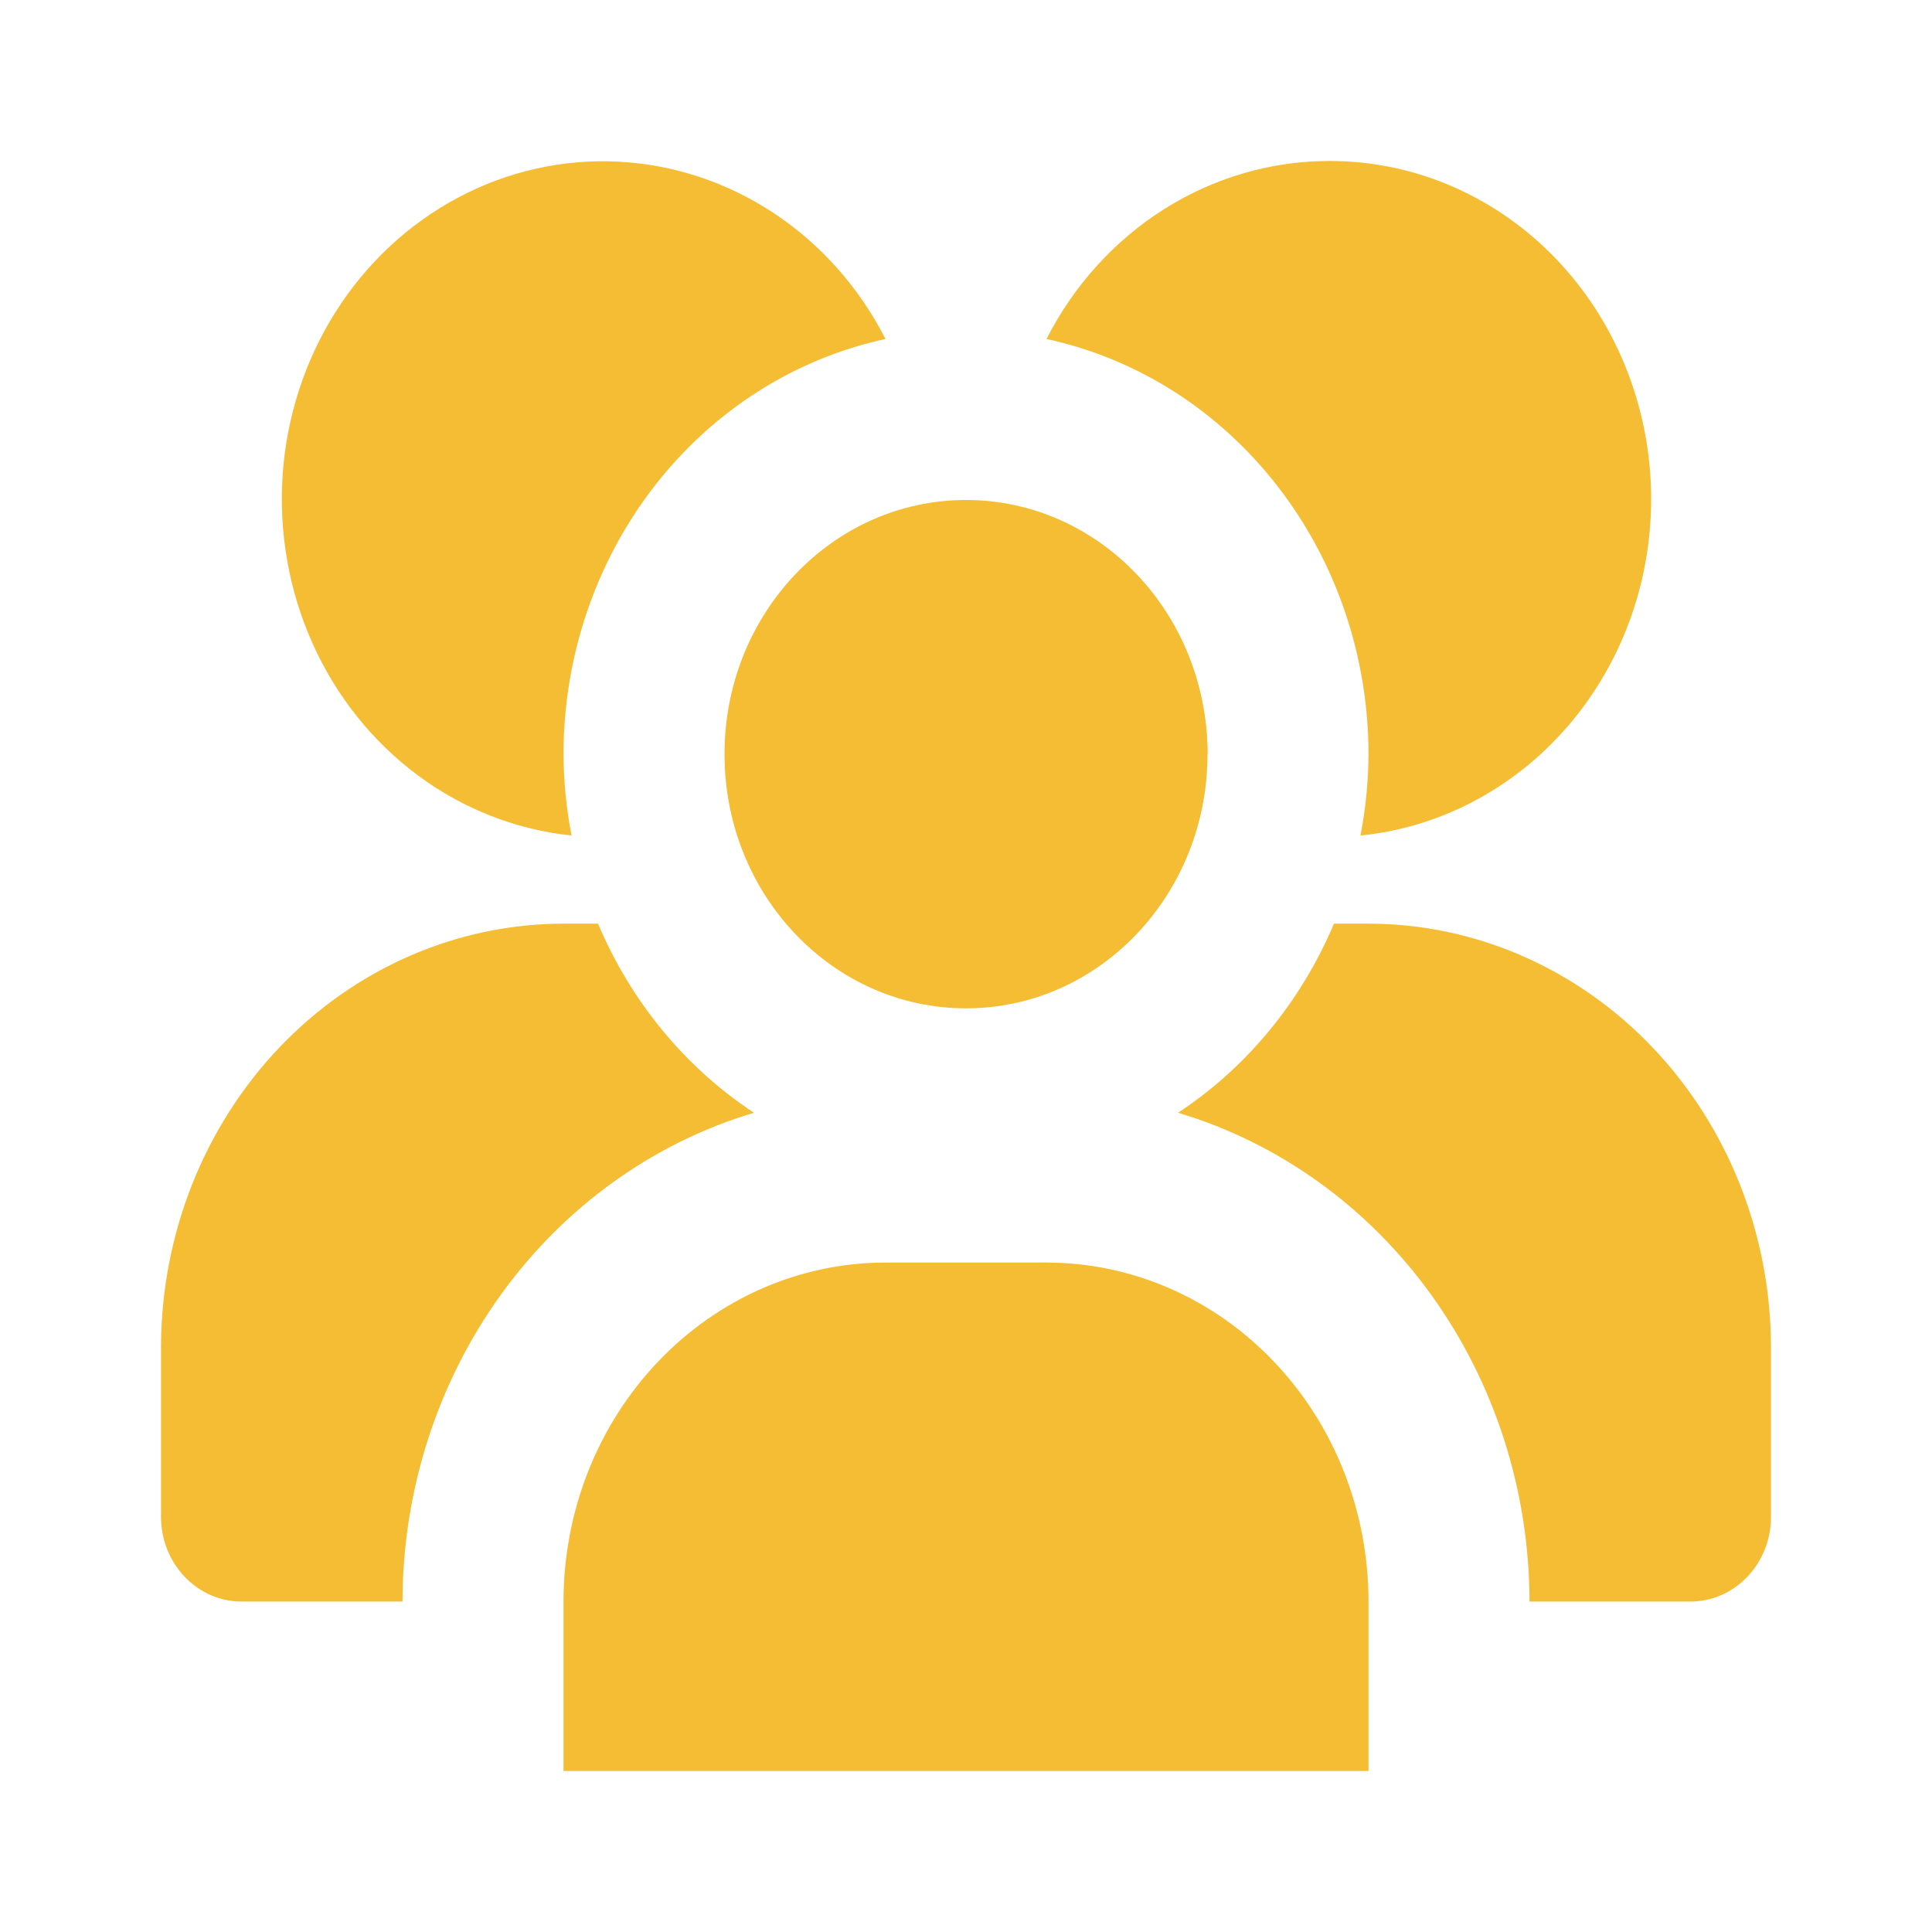 <svg width="24" height="24" viewBox="0 0 24 24" fill="none" xmlns="http://www.w3.org/2000/svg">
<path d="M12 12.526C13.657 12.526 15 11.113 15 9.368C15 7.624 13.657 6.211 12 6.211C10.343 6.211 9 7.624 9 9.368C9 11.113 10.343 12.526 12 12.526Z" fill="#F5BD33"/>
<path d="M11 15.684H13C14.061 15.684 15.078 16.128 15.828 16.918C16.579 17.707 17 18.778 17 19.895V22H7V19.895C7 18.778 7.421 17.707 8.172 16.918C8.922 16.128 9.939 15.684 11 15.684Z" fill="#F5BD33"/>
<path d="M15 9.368C14.999 8.624 14.748 7.904 14.292 7.336C13.835 6.768 13.202 6.388 12.505 6.264" fill="#F5BD33"/>
<path d="M16.5 2C15.781 2.002 15.077 2.209 14.461 2.598C13.845 2.987 13.34 3.544 13 4.211C14.129 4.455 15.143 5.101 15.871 6.041C16.6 6.98 16.999 8.156 17 9.368C16.998 9.708 16.965 10.046 16.9 10.379C17.922 10.277 18.868 9.763 19.54 8.945C20.212 8.127 20.558 7.068 20.506 5.988C20.454 4.908 20.009 3.891 19.263 3.148C18.517 2.405 17.527 1.994 16.5 2Z" fill="#F5BD33"/>
<path d="M9.366 13.823C8.512 13.261 7.838 12.442 7.429 11.474H7C5.674 11.475 4.404 12.03 3.466 13.017C2.529 14.004 2.002 15.341 2 16.737V18.842C2 19.121 2.105 19.389 2.293 19.586C2.48 19.784 2.735 19.895 3 19.895H5C5.002 18.521 5.43 17.185 6.217 16.09C7.005 14.994 8.11 14.198 9.366 13.823Z" fill="#F5BD33"/>
<path d="M17 11.474H16.571C16.162 12.442 15.488 13.261 14.634 13.823C15.89 14.198 16.995 14.994 17.783 16.09C18.57 17.185 18.998 18.521 19 19.895H21C21.265 19.895 21.52 19.784 21.707 19.586C21.895 19.389 22 19.121 22 18.842V16.737C21.998 15.341 21.471 14.004 20.534 13.017C19.596 12.03 18.326 11.475 17 11.474Z" fill="#F5BD33"/>
<path d="M7 9.368C7.001 8.156 7.4 6.98 8.128 6.041C8.857 5.101 9.871 4.455 11 4.211C10.674 3.572 10.196 3.034 9.613 2.648C9.03 2.262 8.362 2.042 7.675 2.008C6.987 1.974 6.302 2.128 5.688 2.456C5.074 2.783 4.55 3.272 4.169 3.875C3.787 4.479 3.561 5.176 3.511 5.899C3.462 6.621 3.591 7.346 3.886 8C4.181 8.655 4.632 9.218 5.195 9.635C5.759 10.052 6.415 10.308 7.1 10.379C7.035 10.046 7.002 9.708 7 9.368Z" fill="#F5BD33"/>
</svg>
